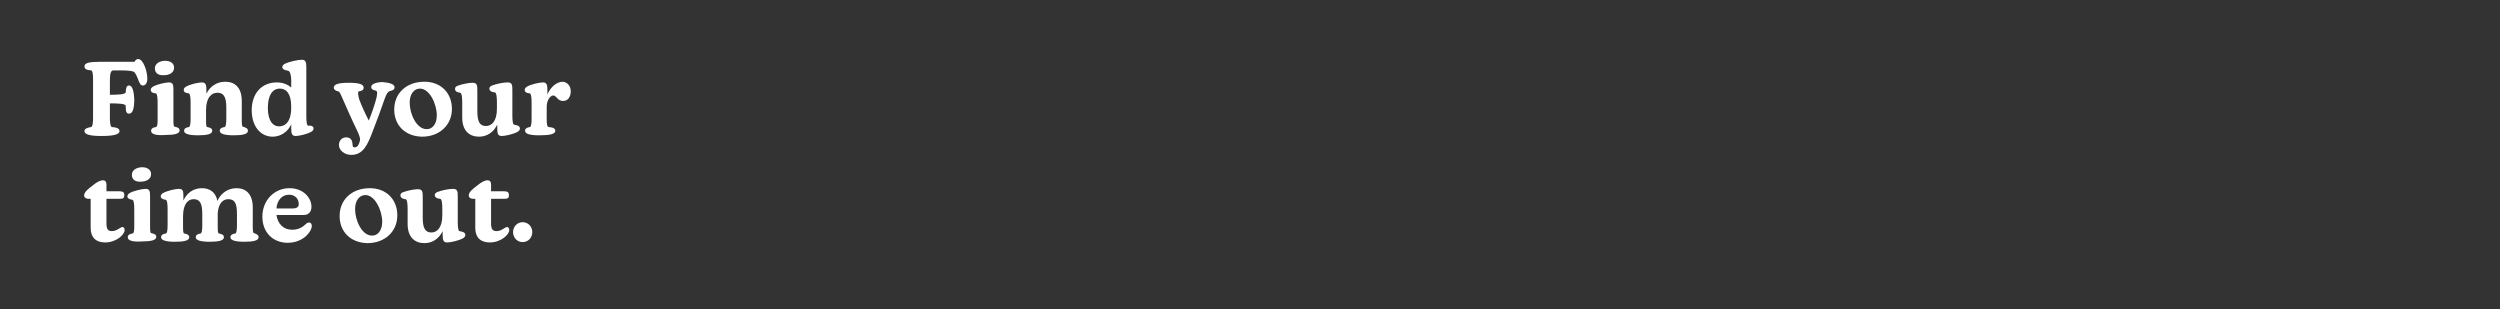<?xml version="1.0" encoding="utf-8"?>
<!-- Generator: Adobe Illustrator 26.1.0, SVG Export Plug-In . SVG Version: 6.00 Build 0)  -->
<svg version="1.1" id="Layer_1" xmlns="http://www.w3.org/2000/svg" xmlns:xlink="http://www.w3.org/1999/xlink" x="0px" y="0px"
	 viewBox="0 0 728 90" enable-background="new 0 0 728 90" xml:space="preserve">
<rect x="0" y="0" width="728" height="90" fill="#333333" stroke="none"/>
<g>
	<path fill="#FFFFFF" d="M42.9,22.9c0,1.2-0.5,2-1.3,2c-0.7,0-1-0.7-1.5-2.1c-0.3-0.8-0.6-1.3-0.9-1.7c-0.4-0.5-2.2-0.6-4.2-0.6h-2
		c-0.8,0-1,1.1-1,3.1v4c2.4,0,4.5-0.1,4.6-0.7c0.1-1.3,0.2-2,1-2c1,0,1.4,1.9,1.5,4c0,2.5-0.4,4.2-1.5,4.2c-0.8,0-1-0.6-1-2.3
		c0-0.6-2.2-0.7-4.6-0.7v4.1c0,1.4,0.1,2.7,0.6,2.8c1.4,0.1,2.2,0.4,2.2,1.2c0,1-1.9,1.4-5.3,1.4c-3.1,0-4.9-0.4-4.9-1.4
		c0-0.7,0.7-1,1.9-1.2c0.5-0.1,0.6-1.3,0.6-2.8v-11c0-1.4-0.1-2.7-0.6-2.7c-1.3-0.1-1.9-0.4-1.9-1.2c0-1,1.5-1.3,4.5-1.3
		c0.9,0,1.8,0,3.8,0h6.3c0.2-0.5,0.5-0.8,1.1-0.8C41.6,17.2,42.9,20.5,42.9,22.9z"/>
	<path fill="#FFFFFF" d="M44,38.1c0-0.7,0.6-1,1.4-1.1c0.5-0.1,0.5-1.3,0.5-2.5v-4.6c0-1.2-0.1-2.6-0.5-2.7c-1.1-0.1-1.5-0.5-1.5-1
		c0-0.4,0.2-0.7,0.7-1c1.3-0.7,3.6-1.2,4.6-1.2c1.2,0,1.3,0.7,1.3,2.2c0,1,0,2.5,0,4.4v3.8c0,1.7,0,2.5,0.4,2.5
		c0.9,0.2,1.4,0.4,1.4,1.1c0,1-1.7,1.3-4.1,1.3C45.5,39.5,44,39.1,44,38.1z M45.1,19.9c0-1.5,1.6-2.2,3-2.2c1.7,0,2.6,0.9,2.6,2
		c0,1.6-1.6,2.2-3,2.2C46,22,45.1,21.2,45.1,19.9z"/>
	<path fill="#FFFFFF" d="M72.2,38.1c0,1-1.7,1.3-4.1,1.3c-2.6,0-4.1-0.4-4.1-1.3c0-0.7,0.6-1,1.4-1.1c0.4-0.1,0.5-1.2,0.5-2.5v-3.2
		c0-3.1-0.8-4.3-2.6-4.3c-1.6,0-3.3,1.3-3.3,5v2.5c0,1.7,0,2.5,0.4,2.5c0.9,0.2,1.4,0.4,1.4,1.1c0,1-1.7,1.3-4.1,1.3
		c-2.6,0-4.1-0.4-4.1-1.3c0-0.7,0.6-1,1.4-1.1c0.4-0.1,0.5-1.2,0.5-2.5v-4.6c0-1.2-0.1-2.6-0.5-2.7c-1.1-0.1-1.5-0.5-1.5-1
		c0-0.4,0.2-0.7,0.7-1c1.3-0.7,3.6-1.2,4.6-1.2c1.1,0,1.3,0.7,1.3,2.2v1.1c1-2.1,3-3.5,5.5-3.5c2.8,0,4.8,1.7,4.8,5.6v5
		c0,1.7,0,2.5,0.4,2.5C71.7,37.2,72.2,37.4,72.2,38.1z"/>
	<path fill="#FFFFFF" d="M91.3,37.4c0,0.4-0.2,0.7-0.7,1c-1.3,0.7-3.5,1.2-4.5,1.2c-1.1,0-1.3-0.7-1.3-2.2c0-0.3,0-0.7,0-1.2
		c-0.9,2.1-3,3.6-5.4,3.6c-3.6,0-6.1-3.1-6.1-7.7c0-5,3-8.1,7.3-8.1c1.8,0,3.2,0.6,4.2,1.5v-2.2c0-1.2-0.3-2.6-0.9-2.7
		c-1.1-0.1-1.7-0.6-1.7-1c0-0.4,0.2-0.7,0.7-1c1.4-0.7,4-1.2,5-1.2c1.1,0,1.3,0.7,1.3,2.2c0,1,0,2.5,0,4.3v10c0,1.2,0.1,2.6,0.5,2.7
		C90.9,36.5,91.3,36.9,91.3,37.4z M84.8,31.1c0-3.8-1.4-5.3-3.3-5.3c-2.2,0-3.5,2-3.5,5.6c0,3.7,1.4,5.4,3.3,5.4
		C83.2,36.8,84.9,35.2,84.8,31.1z"/>
	<path fill="#FFFFFF" d="M114.9,25.4c0,0.7-0.5,0.9-1.3,1.1c-0.8,0.2-1.2,1.2-1.7,2.6c-1.2,3.4-1.9,5.4-3.2,8.7
		c-1.6,4.3-2.9,7.3-6.4,7.3c-2.1,0-3.6-1.4-3.6-2.9c0-1.3,0.9-2.2,2.1-2.2c1.1,0,1.7,0.6,1.8,1.6l0.1,0.8c0,0.3,0.2,0.5,0.6,0.5
		c0.7,0,1.2-0.6,1.5-1.9c0.2-0.8-0.2-1.7-1.1-3.6c-1-2-2.8-6.1-3.9-8.6c-0.7-1.6-0.9-2.1-1.3-2.2c-0.7-0.1-1.3-0.5-1.3-1.1
		c0-1,1.5-1.4,4.4-1.4c3.1,0,4.3,0.5,4.3,1.4c0,0.7-0.5,1-1.4,1.1c-0.4,0.1-0.2,1.2,0.1,2.3c0.6,1.7,1.8,4.3,2.8,6.2
		c0.9-2.2,1.8-4.9,2.2-6.5c0.2-0.9,0.4-2-0.1-2.2c-0.9-0.2-1.4-0.4-1.4-1.1c0-0.8,1.4-1.4,3.4-1.4C113.7,24.1,114.9,24.6,114.9,25.4
		z"/>
	<path fill="#FFFFFF" d="M114.8,31.9c0-4.8,3.6-8.1,8.8-8.1c4.8,0,8,3.3,8,7.9c0,4.8-3.7,8.1-8.7,8.1
		C118,39.7,114.8,36.5,114.8,31.9z M127.2,33.6c0-3.3-2.1-7.8-4.9-7.8c-1.6,0-3,1.4-3,4.1c0,3.3,2,7.7,4.9,7.7
		C125.8,37.7,127.2,36.2,127.2,33.6z"/>
	<path fill="#FFFFFF" d="M151.4,37.4c0,0.4-0.2,0.7-0.7,1c-1.3,0.7-3.6,1.2-4.6,1.2c-1.1,0-1.3-0.7-1.3-2.2v-1.1
		c-1,2.1-2.9,3.5-5.3,3.5c-2.8,0-4.9-1.7-4.9-5.6v-4.4c0-1.2-0.1-2.7-0.6-2.8c-1.1-0.1-1.5-0.6-1.5-1.1c0-0.4,0.2-0.7,0.7-0.9
		c1.3-0.5,3.3-0.9,4.4-0.9c1.3,0,1.4,0.7,1.4,2.2c0,1,0,2.4,0,4.3v1.8c0,2.8,0.6,4.3,2.5,4.3c1.6,0,3.2-1.3,3.2-5v-2
		c0-1.2-0.1-2.7-0.6-2.8c-1.2-0.1-1.6-0.6-1.6-1.1c0-0.4,0.3-0.7,0.8-0.9c1.3-0.5,3.3-0.9,4.5-0.9c1.3,0,1.4,0.7,1.4,2.2
		c0,1,0,2.5,0,4.4v3.1c0,1.2,0.1,2.6,0.5,2.6C151,36.5,151.4,36.9,151.4,37.4z"/>
	<path fill="#FFFFFF" d="M166.2,26.6c0,1.7-0.9,2.8-2.2,2.8c-0.9,0-1.4-0.4-1.8-0.9c-0.3-0.3-0.7-0.7-1.1-0.7
		c-0.8,0-1.9,1.3-1.9,3.3v3.4c0,1.7,0.1,2.4,0.6,2.5c1.3,0.1,1.9,0.4,1.9,1.1c0,1-1.8,1.3-4.7,1.3c-2.6,0-4.1-0.4-4.1-1.3
		c0-0.7,0.6-1,1.4-1.1c0.4-0.1,0.5-1.2,0.5-2.5v-4.6c0-1.2-0.1-2.6-0.5-2.7c-1.1-0.1-1.5-0.5-1.5-1c0-0.4,0.2-0.7,0.7-1
		c1.3-0.7,3.6-1.2,4.6-1.2c1.1,0,1.3,0.7,1.3,2.2v1.3c1-2.3,2.8-3.7,4.5-3.7C165,23.9,166.2,24.8,166.2,26.6z"/>
	<path fill="#FFFFFF" d="M36.3,67c0,1.3-2.4,3.6-5.7,3.6c-2.7,0-4.2-1.5-4.2-4.2l0-8.5h-0.5c-0.6,0-1.4-0.2-1.4-1c0-1,1.3-2,2.5-2.9
		c1.1-0.9,2.1-1.5,3-1.5c0.6,0,1,0.4,1,1.2v2h3.8c1,0,1.4,0.3,1.4,1.1c0,0.8-0.2,1.1-1.4,1.1h-3.8V65c0,1.7,0.4,2.3,1.6,2.3
		c1.5,0,2.4-1.2,3.1-1.2C36,66.1,36.3,66.5,36.3,67z"/>
	<path fill="#FFFFFF" d="M37.2,69.1c0-0.7,0.6-1,1.4-1.1c0.5-0.1,0.5-1.3,0.5-2.5v-4.6c0-1.2-0.1-2.6-0.5-2.7
		c-1.1-0.2-1.5-0.5-1.5-1c0-0.4,0.2-0.7,0.7-1c1.3-0.7,3.6-1.2,4.6-1.2c1.2,0,1.3,0.7,1.3,2.2c0,1,0,2.5,0,4.4v3.8
		c0,1.7,0,2.5,0.4,2.5c0.9,0.2,1.4,0.4,1.4,1.1c0,1-1.7,1.3-4.1,1.3C38.8,70.5,37.2,70.1,37.2,69.1z M38.4,50.9c0-1.5,1.6-2.2,3-2.2
		c1.7,0,2.6,0.9,2.6,2c0,1.6-1.6,2.2-3,2.2C39.3,53,38.4,52.2,38.4,50.9z"/>
	<path fill="#FFFFFF" d="M75.3,69.1c0,1-1.7,1.3-4.1,1.3c-2.6,0-4.1-0.4-4.1-1.3c0-0.7,0.6-1,1.4-1.1c0.4-0.1,0.5-1.2,0.5-2.5v-3.2
		c0-3-0.6-4.3-2.5-4.3c-1.5,0-2.9,1.1-3.1,4.1v3.4c0,1.7,0,2.5,0.4,2.5c0.9,0.2,1.4,0.4,1.4,1.1c0,1-1.7,1.3-4.1,1.3
		c-2.6,0-4.1-0.4-4.1-1.3c0-0.7,0.6-1,1.4-1.1c0.4-0.1,0.5-1.2,0.5-2.5v-3.2c0-2.9-0.6-4.3-2.5-4.3c-1.6,0-3.1,1.3-3.1,5v2.5
		c0,1.7,0,2.5,0.4,2.5c0.9,0.2,1.4,0.4,1.4,1.1c0,1-1.7,1.3-4.1,1.3c-2.6,0-4.1-0.4-4.1-1.3c0-0.7,0.6-1,1.4-1.1
		c0.4-0.1,0.5-1.2,0.5-2.5v-4.6c0-1.2-0.1-2.6-0.5-2.7c-1.1-0.2-1.5-0.5-1.5-1c0-0.4,0.2-0.7,0.7-1c1.3-0.7,3.6-1.2,4.6-1.2
		c1.2,0,1.3,0.7,1.3,2.2v1.2c1-2.2,2.9-3.6,5.4-3.6c2.2,0,4,1.1,4.5,3.7c1-2.2,3-3.7,5.6-3.7c2.7,0,4.7,1.7,4.7,5.6v5
		c0,1.7,0,2.5,0.4,2.5C74.8,68.2,75.3,68.4,75.3,69.1z"/>
	<path fill="#FFFFFF" d="M90.8,65.8c0,0.6-0.4,1.5-1,2.2c-1.1,1.4-3.2,2.7-6,2.7c-4.4,0-7.4-3.1-7.4-7.6c0-4.8,3.5-8.3,7.9-8.3
		c4,0,6.4,2.8,6.4,5.4c0,1.4-0.8,2.4-2.2,2.4h-8c0.4,2.6,2,4.3,4.6,4.3c1.8,0,3.1-0.8,3.9-1.6c0.3-0.3,0.6-0.5,1-0.5
		C90.5,64.8,90.8,65.2,90.8,65.8z M80.5,60.7l4.7,0c1.2,0,1.8-0.4,1.8-1.3c0-1.4-1-2.7-2.8-2.7C82.1,56.7,80.7,58.3,80.5,60.7z"/>
	<path fill="#FFFFFF" d="M98.9,62.9c0-4.8,3.6-8.1,8.8-8.1c4.8,0,8,3.3,8,7.9c0,4.8-3.7,8.1-8.7,8.1C102.1,70.7,98.9,67.5,98.9,62.9
		z M111.3,64.6c0-3.3-2.1-7.8-4.9-7.8c-1.6,0-3,1.4-3,4.1c0,3.3,2,7.7,4.9,7.7C109.9,68.7,111.3,67.2,111.3,64.6z"/>
	<path fill="#FFFFFF" d="M135.5,68.4c0,0.4-0.2,0.7-0.7,1c-1.3,0.7-3.6,1.2-4.6,1.2c-1.1,0-1.3-0.7-1.3-2.2v-1.1
		c-1,2.1-2.9,3.5-5.3,3.5c-2.8,0-4.9-1.7-4.9-5.6v-4.4c0-1.2-0.1-2.7-0.6-2.8c-1.1-0.1-1.5-0.6-1.5-1.1c0-0.4,0.2-0.7,0.7-0.9
		c1.3-0.5,3.3-0.9,4.4-0.9c1.3,0,1.4,0.7,1.4,2.2c0,1,0,2.4,0,4.3v1.8c0,2.8,0.6,4.3,2.5,4.3c1.6,0,3.2-1.3,3.2-5v-2
		c0-1.2-0.1-2.7-0.6-2.8c-1.2-0.1-1.6-0.6-1.6-1.1c0-0.4,0.3-0.7,0.8-0.9c1.3-0.5,3.3-0.9,4.5-0.9c1.3,0,1.4,0.7,1.4,2.2
		c0,1,0,2.5,0,4.4v3.1c0,1.2,0.1,2.6,0.5,2.6C135.1,67.5,135.5,67.9,135.5,68.4z"/>
	<path fill="#FFFFFF" d="M148.3,67c0,1.3-2.4,3.6-5.7,3.6c-2.7,0-4.2-1.5-4.2-4.2l0-8.5h-0.5c-0.6,0-1.4-0.2-1.4-1
		c0-1,1.3-2,2.5-2.9c1.1-0.9,2.1-1.5,3-1.5c0.6,0,1,0.4,1,1.2v2h3.8c1,0,1.4,0.3,1.4,1.1c0,0.8-0.2,1.1-1.4,1.1h-3.8V65
		c0,1.7,0.4,2.3,1.6,2.3c1.5,0,2.4-1.2,3.1-1.2C148,66.1,148.3,66.5,148.3,67z"/>
	<path fill="#FFFFFF" d="M149.4,67.6c0-1.6,1.2-2.9,2.8-2.9c1.6,0,2.8,1.3,2.8,2.9c0,1.6-1.2,2.9-2.8,2.9
		C150.6,70.5,149.4,69.2,149.4,67.6z"/>
</g>
</svg>
